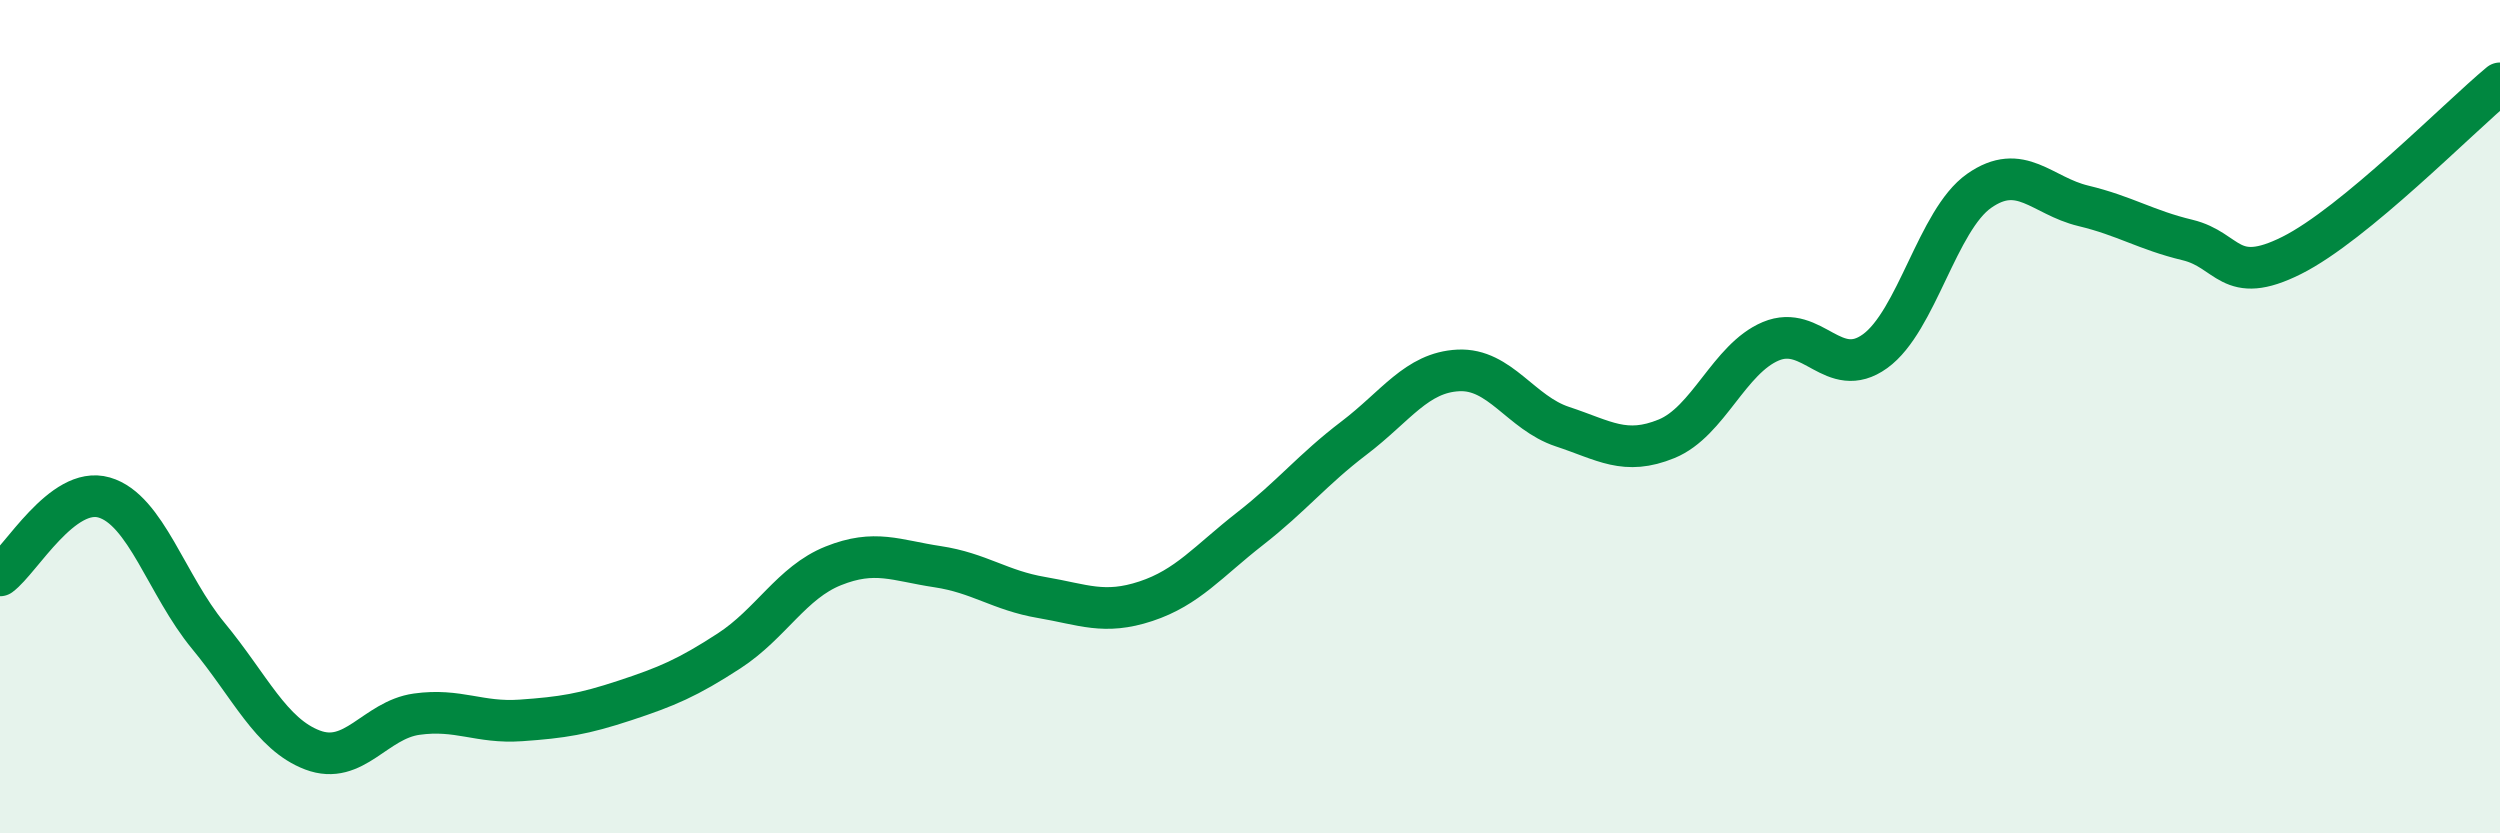 
    <svg width="60" height="20" viewBox="0 0 60 20" xmlns="http://www.w3.org/2000/svg">
      <path
        d="M 0,13.81 C 0.5,13.44 1.5,11.65 2.5,11.94 C 3.5,12.23 4,14.05 5,15.26 C 6,16.47 6.5,17.62 7.5,18 C 8.5,18.38 9,17.28 10,17.14 C 11,17 11.5,17.36 12.5,17.29 C 13.5,17.22 14,17.14 15,16.81 C 16,16.48 16.5,16.27 17.5,15.62 C 18.5,14.97 19,13.98 20,13.58 C 21,13.18 21.5,13.45 22.5,13.6 C 23.5,13.75 24,14.17 25,14.34 C 26,14.51 26.5,14.76 27.5,14.43 C 28.5,14.1 29,13.47 30,12.69 C 31,11.91 31.5,11.27 32.5,10.51 C 33.5,9.75 34,8.94 35,8.89 C 36,8.84 36.5,9.91 37.5,10.24 C 38.5,10.57 39,10.94 40,10.53 C 41,10.12 41.5,8.61 42.5,8.19 C 43.5,7.77 44,9.15 45,8.43 C 46,7.71 46.5,5.28 47.5,4.58 C 48.5,3.88 49,4.7 50,4.94 C 51,5.18 51.5,5.52 52.5,5.76 C 53.5,6 53.5,6.88 55,6.13 C 56.5,5.38 59,2.83 60,2L60 20L0 20Z"
        fill="#008740"
        opacity="0.1"
        stroke-linecap="round"
        stroke-linejoin="round"
      />
      <path
        d="M 0,13.81 C 0.5,13.44 1.5,11.65 2.5,11.94 C 3.5,12.23 4,14.05 5,15.26 C 6,16.47 6.5,17.62 7.5,18 C 8.5,18.38 9,17.28 10,17.14 C 11,17 11.5,17.36 12.5,17.29 C 13.5,17.22 14,17.14 15,16.81 C 16,16.48 16.5,16.27 17.5,15.62 C 18.5,14.97 19,13.98 20,13.58 C 21,13.18 21.5,13.45 22.5,13.6 C 23.5,13.75 24,14.17 25,14.34 C 26,14.51 26.5,14.76 27.5,14.43 C 28.5,14.1 29,13.47 30,12.69 C 31,11.91 31.5,11.27 32.5,10.51 C 33.5,9.75 34,8.94 35,8.89 C 36,8.84 36.5,9.91 37.5,10.24 C 38.5,10.57 39,10.94 40,10.53 C 41,10.12 41.5,8.61 42.5,8.19 C 43.5,7.77 44,9.15 45,8.43 C 46,7.71 46.5,5.28 47.5,4.58 C 48.5,3.88 49,4.7 50,4.94 C 51,5.18 51.5,5.52 52.5,5.76 C 53.5,6 53.5,6.88 55,6.13 C 56.5,5.38 59,2.83 60,2"
        stroke="#008740"
        stroke-width="1"
        fill="none"
        stroke-linecap="round"
        stroke-linejoin="round"
      />
    </svg>
  